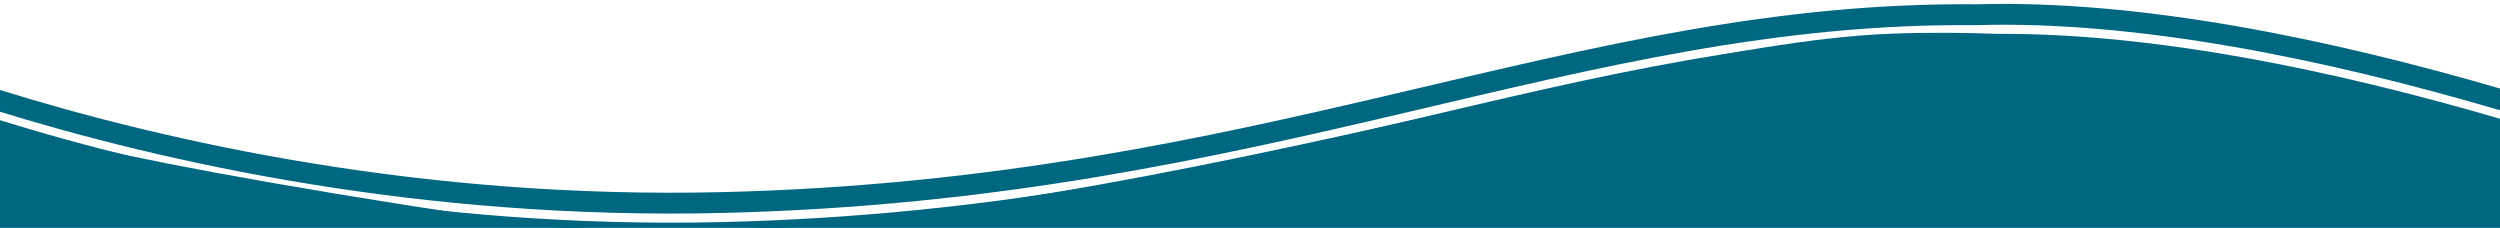 <svg id="Layer_1" data-name="Layer 1" xmlns="http://www.w3.org/2000/svg" viewBox="0 0 1920 175"><defs><style>.cls-1{fill:#006780;}.cls-2,.cls-3{fill:none;stroke:#006780;stroke-linecap:round;stroke-linejoin:round;}.cls-2{stroke-width:16px;}.cls-3{stroke-width:6px;}</style></defs><title>wave34</title><path id="Path_94" data-name="Path 94" class="cls-1" d="M-4.52,91s24.77,22.59,377.27,75.91,847.62-132,1079-141,465.29,66.94,471,71.63c.71.59,1.68,87.59,1.68,87.59H-5Z"/><g id="Group_61" data-name="Group 61"><path id="Path_63" data-name="Path 63" class="cls-2" d="M1920.89,76.58c-133.19-38.95-278.56-69-403.65-65.27C1209.37,8.57,974.57,145.55,554.58,155.55c-230,5.48-426.67-38.3-557.53-79"/><path id="Path_65" data-name="Path 65" class="cls-3" d="M1923.42,95.32c-133.88-39.31-280.29-69.73-406.18-66-307.87-2.74-542.67,134.24-962.66,144.24C325.08,179,128.77,135.44-2.09,94.79"/></g></svg>